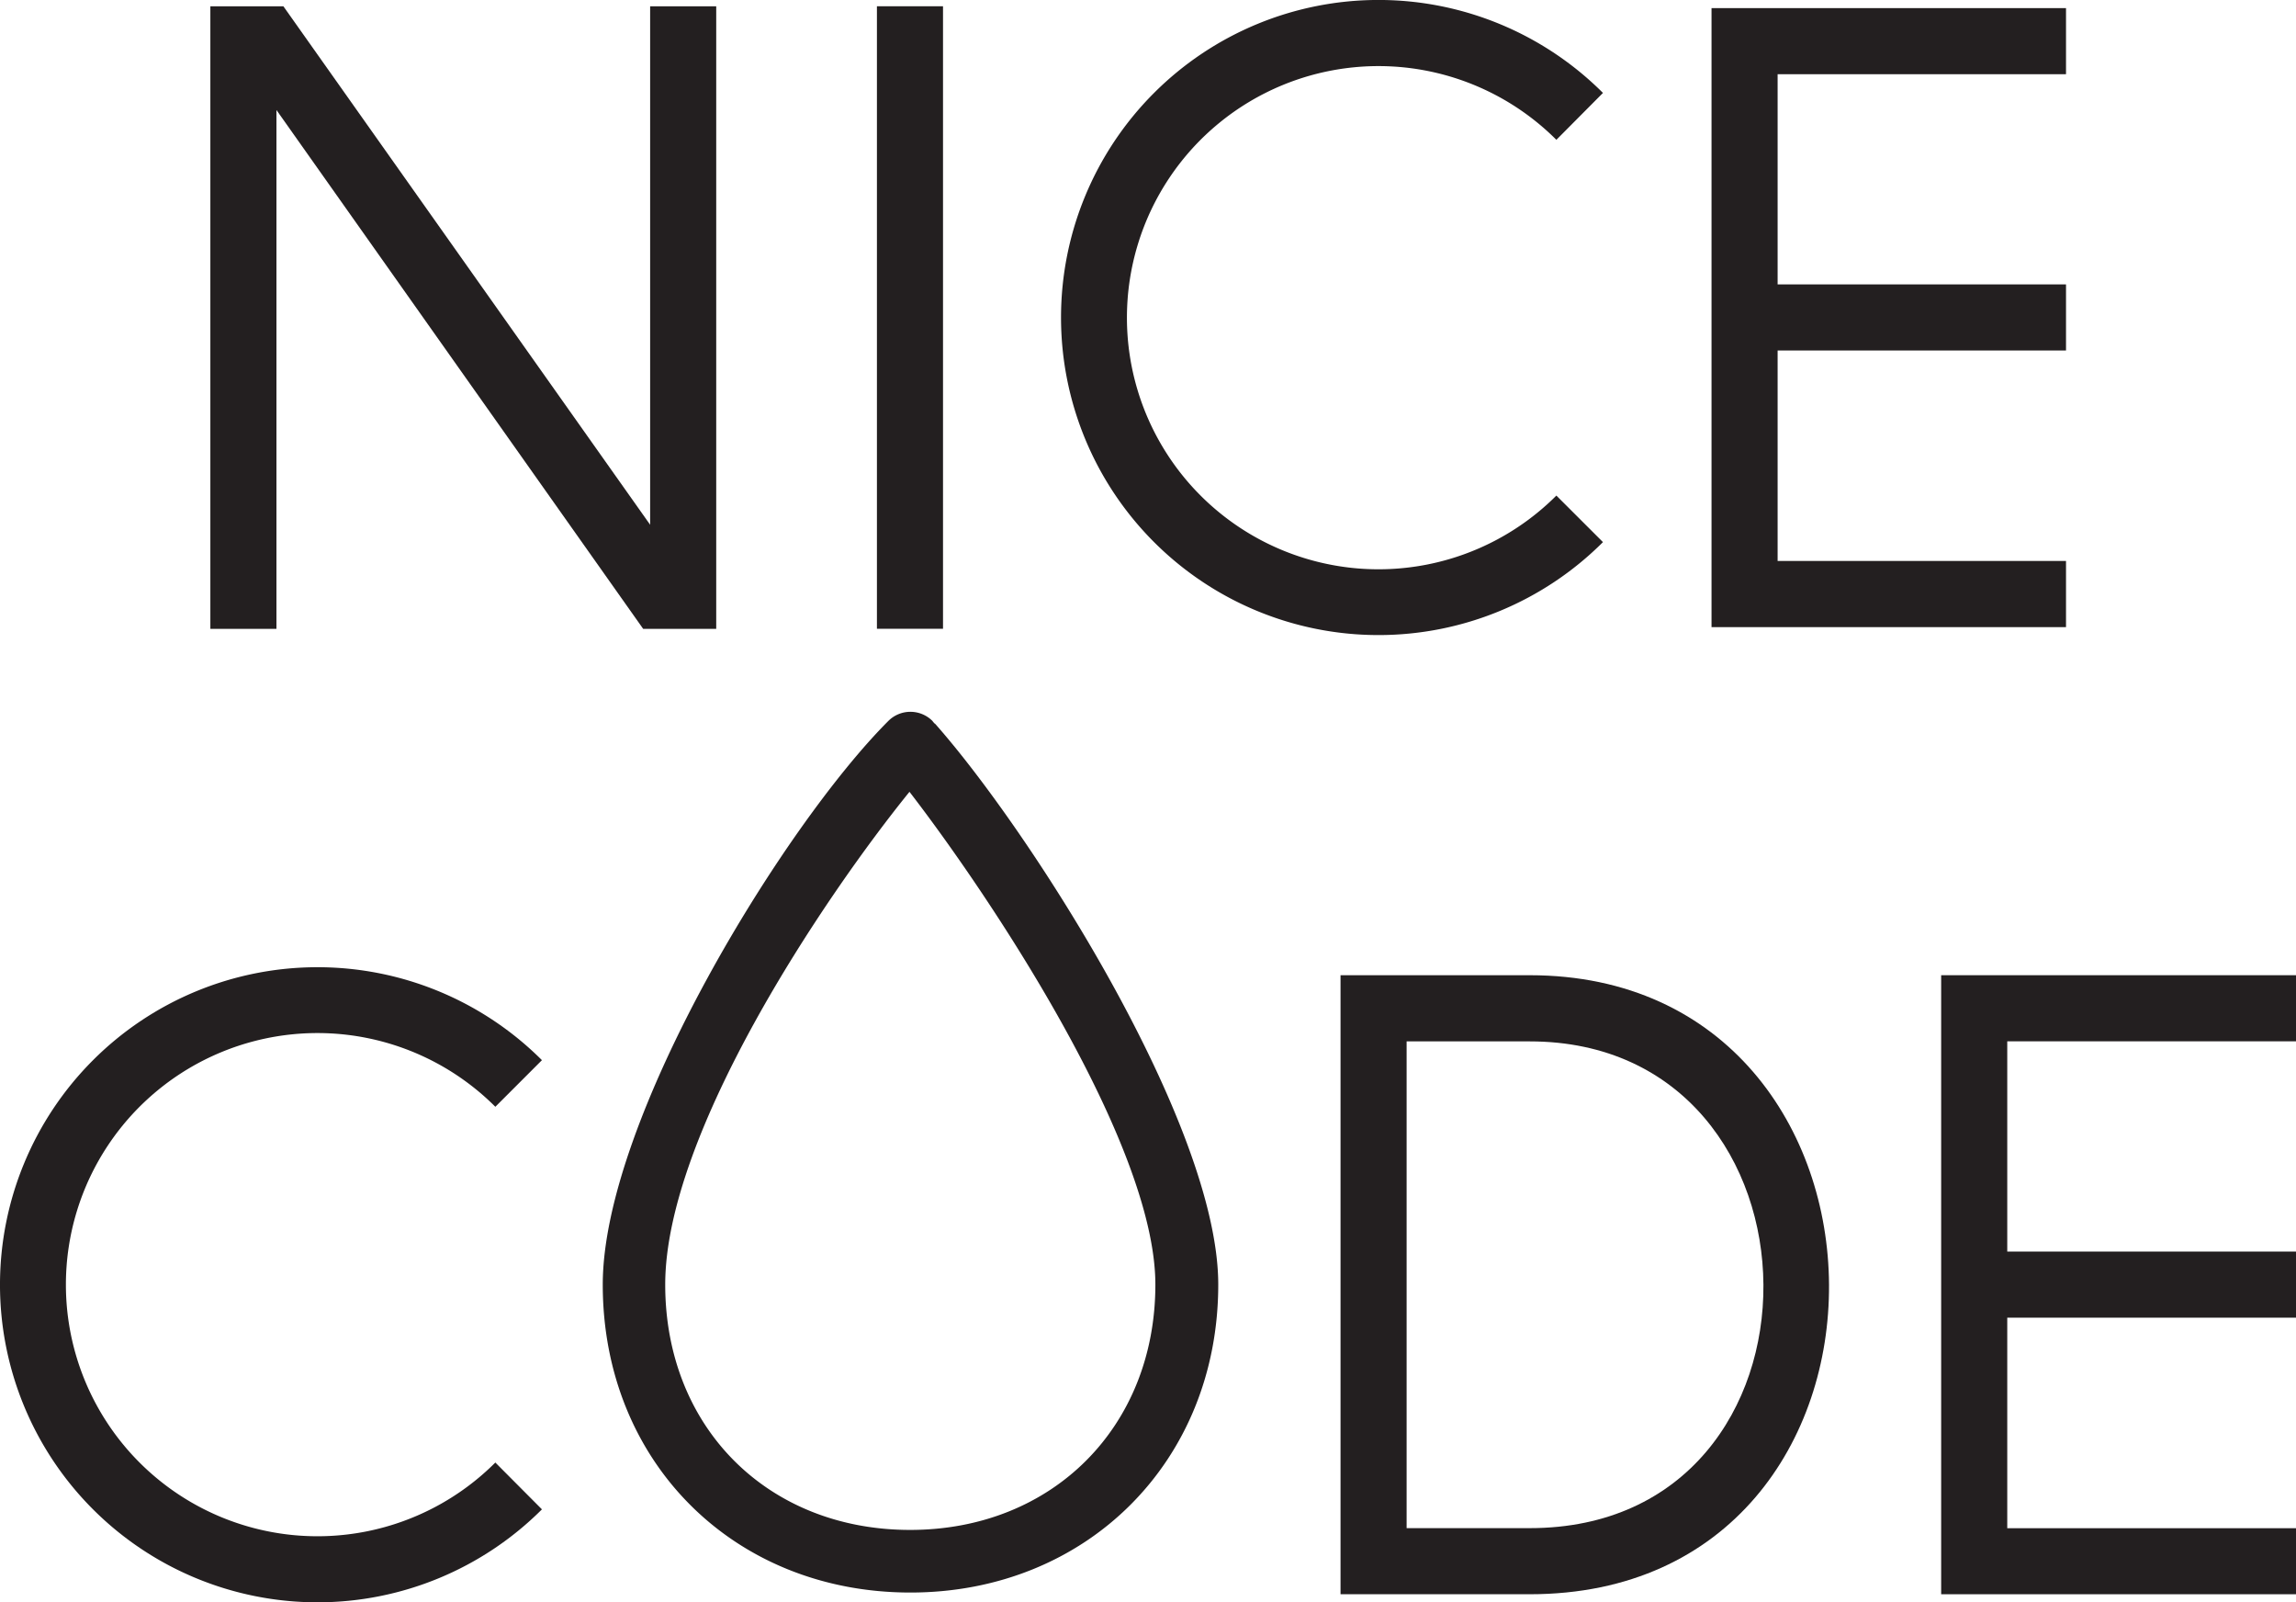 <svg id="Слой_1" data-name="Слой 1" xmlns="http://www.w3.org/2000/svg" xmlns:xlink="http://www.w3.org/1999/xlink" viewBox="0 0 322.75 225.2"><defs><style>.cls-1{fill:none;}.cls-2{clip-path:url(#clip-path);}.cls-3{fill:#231f20;}</style><clipPath id="clip-path" transform="translate(-136.27 -308.35)"><rect class="cls-1" width="595.28" height="841.89"/></clipPath></defs><g class="cls-2"><path class="cls-3" d="M267.71,410.06c13.3,15,39.81,56.28,39.81,78.83,0,24.84-18.49,43.28-43.28,43.28S221,513.83,221,488.89c0-23.18,25.43-64.5,40.15-79.22a4.38,4.38,0,0,1,6.19,0l0,0a2.5,2.5,0,0,0,.34.39m-3.57,9.58c-12,14.82-34.33,48-34.33,69.25,0,20.05,14.38,34.48,34.43,34.48s34.47-14.53,34.47-34.48-23.56-55-34.56-69.25Z" transform="translate(-136.27 -308.35)"/><path class="cls-3" d="M212.45,520.48a44.63,44.63,0,1,1,0-63.13l-6.55,6.55a35.36,35.36,0,1,0,0,50h0Z" transform="translate(-136.27 -308.35)"/><path class="cls-3" d="M361.6,384.54a44.63,44.63,0,1,1,0-63.13L355.05,328a35.36,35.36,0,1,0,0,50h0Z" transform="translate(-136.27 -308.35)"/><path class="cls-3" d="M334,523.12h17.31c44.26,0,43.33-68.41,0-68.41H334Zm17.31,9.29h-26.6v-87h26.6c55.58,0,56.6,87,0,87Z" transform="translate(-136.27 -308.35)"/><polygon class="cls-3" points="322.75 146.35 282.16 146.35 282.16 175.9 322.75 175.9 322.75 185.19 282.16 185.19 282.16 214.78 322.75 214.78 322.75 224.06 272.87 224.06 272.87 137.06 322.75 137.06 322.75 146.35"/><polygon class="cls-3" points="290.42 10.43 249.88 10.43 249.88 39.97 290.42 39.97 290.42 49.26 249.88 49.26 249.88 78.84 290.42 78.84 290.42 88.14 240.59 88.14 240.59 1.14 290.42 1.14 290.42 10.43"/><rect class="cls-3" x="123.27" y="0.88" width="9.29" height="87.49"/><polygon class="cls-3" points="100.68 0.89 100.68 88.38 90.41 88.38 38.86 15.46 38.86 88.38 29.57 88.38 29.57 0.89 39.84 0.89 91.39 73.75 91.39 0.89 100.68 0.89"/></g></svg>